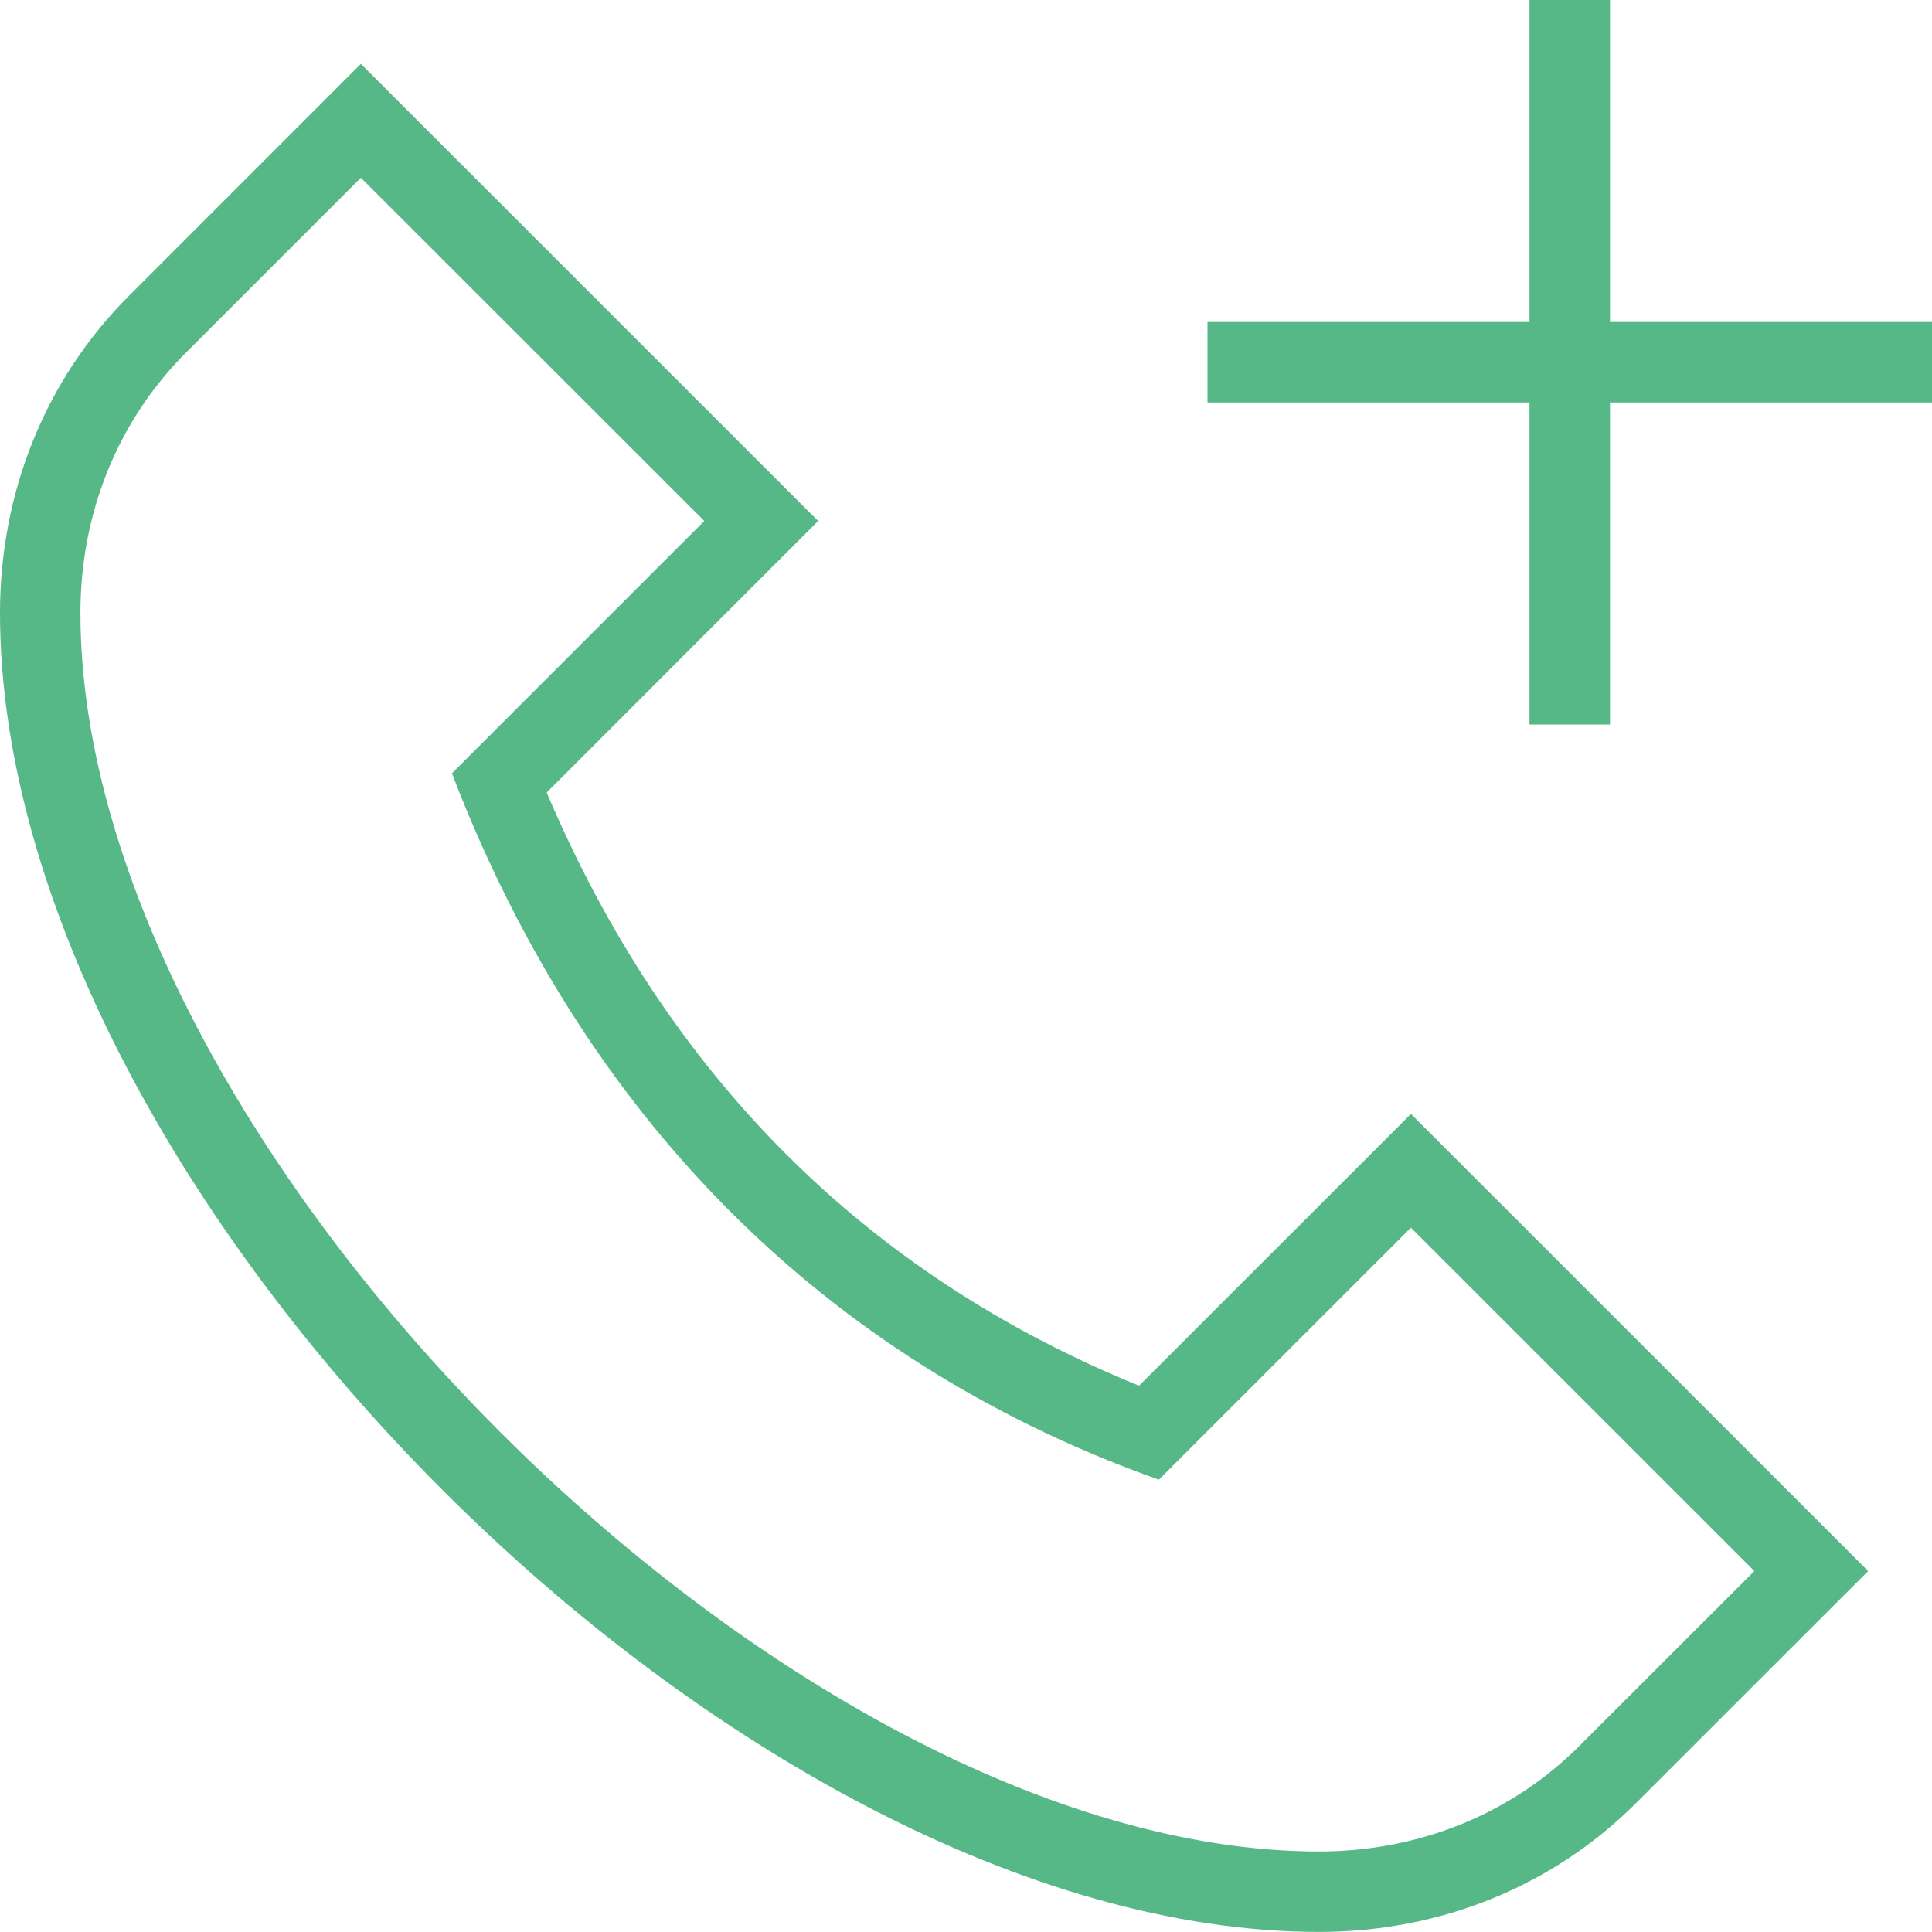 <svg width="24" height="24" viewBox="0 0 24 24" fill="none" xmlns="http://www.w3.org/2000/svg">
<g clip-path="url(#clip0_1422_13024)">
<path d="M24 4V5H20V9H19V5H15V4H19V0H20V4H24ZM17.527 13.837L23.207 19.516L20.327 22.395C19.295 23.43 17.895 23.999 16.387 23.999C9.188 24 0 14.812 0 7.614C0 6.105 0.57 4.705 1.604 3.673L4.483 0.793L10.163 6.472L6.791 9.845C8.281 13.356 10.755 15.833 14.15 17.214L17.527 13.838V13.837ZM21.793 19.516L17.527 15.251L14.396 18.381C10.5 16.999 7.346 14.126 5.614 9.607L8.749 6.472L4.483 2.208L2.311 4.38C1.465 5.224 0.999 6.373 0.999 7.614C0.999 14.229 9.77 23 16.386 23C17.627 23 18.775 22.534 19.619 21.689L21.793 19.516Z" fill="#56B887"/>
</g>
<defs>
<clipPath id="clip0_1422_13024">
<rect width="24" height="24" fill="white"/>
</clipPath>
</defs>
</svg>
